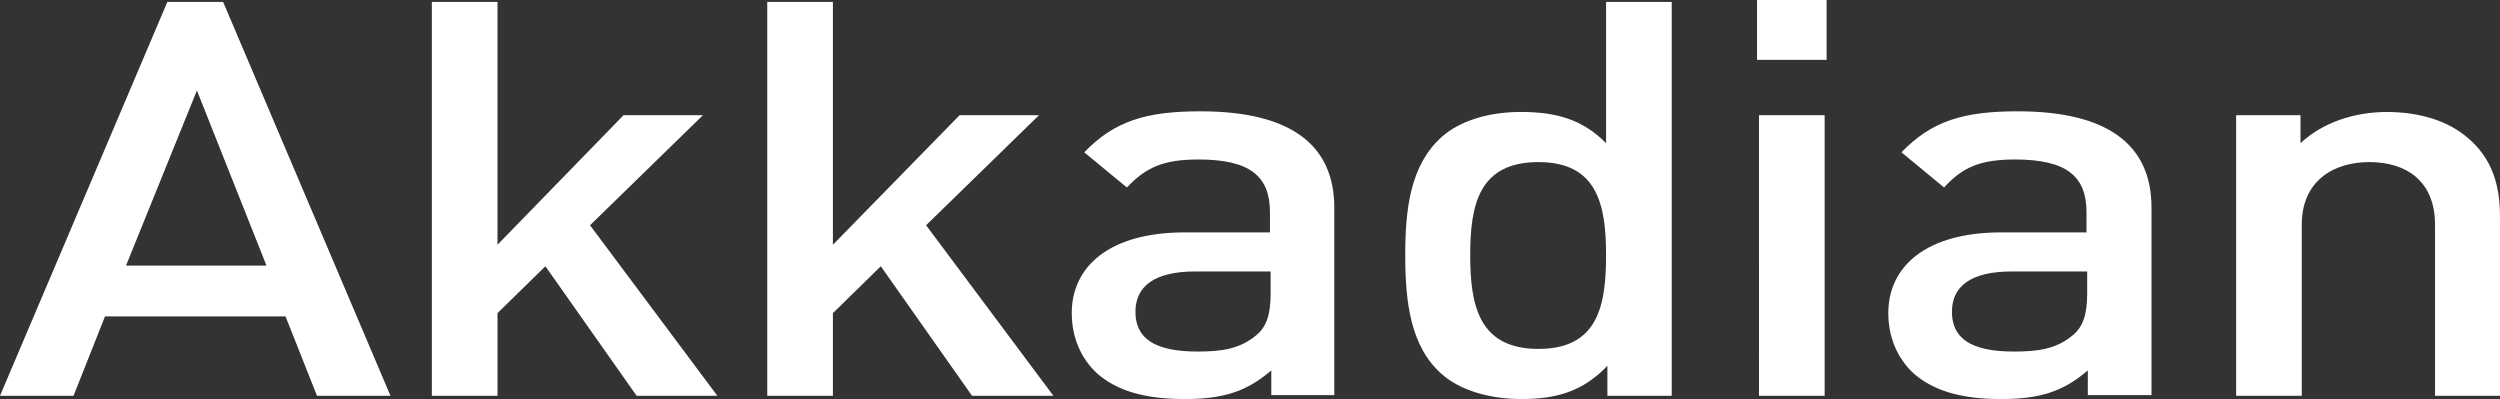 <svg xmlns="http://www.w3.org/2000/svg" viewBox="0 0 778 124.18"><rect x="0" y="0" width="778" height="124.18" fill="#333333" stroke="none"/><path d="m98.65 123.17-9.8-24.71H32.68l-9.8 24.71H0L52.08.61h17.36l52.08 122.56H98.64ZM61.28 28.16 39.22 82.65h43.71L61.28 28.16Zm136.84 95.01-28.39-40.31-14.91 14.59v25.73h-20.43V.61h20.43v75.56l39.22-40.31h24.71L183.62 70.1l39.63 53.08h-25.12Zm104.38 0-28.39-40.31-14.91 14.59v25.73h-20.43V.61h20.43v75.56l39.42-40.31h24.71L288.2 70.1l39.63 53.08H302.5Zm93.13 0v-7.9c-7.35 6.28-14.3 8.91-26.96 8.91s-21.04-2.63-27.17-7.9c-5.11-4.66-7.97-11.34-7.97-18.84 0-14.59 11.85-25.12 35.13-25.12h26.55v-6.28c0-11.14-6.13-16.41-22.26-16.41-10.83 0-16.34 2.43-22.26 8.71L337.41 47.4c9.4-9.72 19.2-12.76 36.15-12.76 27.98 0 41.67 10.33 41.67 29.98v58.34h-19.61v.2Zm-.41-38.69h-23.28c-12.46 0-18.59 4.46-18.59 12.56s5.72 12.36 19.2 12.36c7.15 0 13.07-.61 18.38-5.06 3.27-2.63 4.49-6.68 4.49-12.97v-6.89h-.2Zm105 38.69v-9.32c-7.56 7.9-15.73 10.33-26.76 10.33-10.21 0-19.2-2.84-24.71-7.7-9.8-8.51-11.44-22.49-11.44-37.07s1.63-28.16 11.44-36.87c5.51-4.86 14.3-7.7 24.51-7.7 10.83 0 19.2 2.23 26.55 9.72V.61h20.43v122.56h-20.02Zm-21.45-72.73c-18.59 0-21.24 13.37-21.24 28.97s2.66 29.17 21.24 29.17 21.04-13.57 21.04-29.17-2.66-28.97-21.04-28.97Zm68.02-31.8V0h21.65v18.64h-21.65Zm.61 104.53V35.86h20.43v87.31H547.4Zm102.33 0v-7.9c-7.35 6.28-14.3 8.91-26.96 8.91s-21.04-2.63-27.17-7.9c-5.11-4.66-7.96-11.34-7.96-18.84 0-14.59 11.84-25.12 35.13-25.12h26.55v-6.28c0-11.14-6.13-16.41-22.26-16.41-10.83 0-16.34 2.43-22.06 8.71L591.73 47.4c9.4-9.72 19.2-12.76 36.15-12.76 27.99 0 41.67 10.33 41.67 29.98v58.34h-19.81v.2Zm-.41-38.69h-23.29c-12.46 0-18.59 4.46-18.59 12.56s5.72 12.36 19.2 12.36c7.15 0 13.07-.61 18.39-5.06 3.27-2.63 4.5-6.68 4.5-12.97v-6.89h-.21Zm108.46 38.69V69.89c0-13.57-8.99-19.45-20.43-19.45s-21.04 6.08-21.04 19.45v53.28h-20.42V35.86h20.02v8.71c6.94-6.48 16.75-9.72 26.96-9.72s19 2.84 24.92 7.9C775.55 49.23 778 57.54 778 67.46v55.71h-20.22Z" data-name="Layer_1" style="fill:#fff"/></svg>
